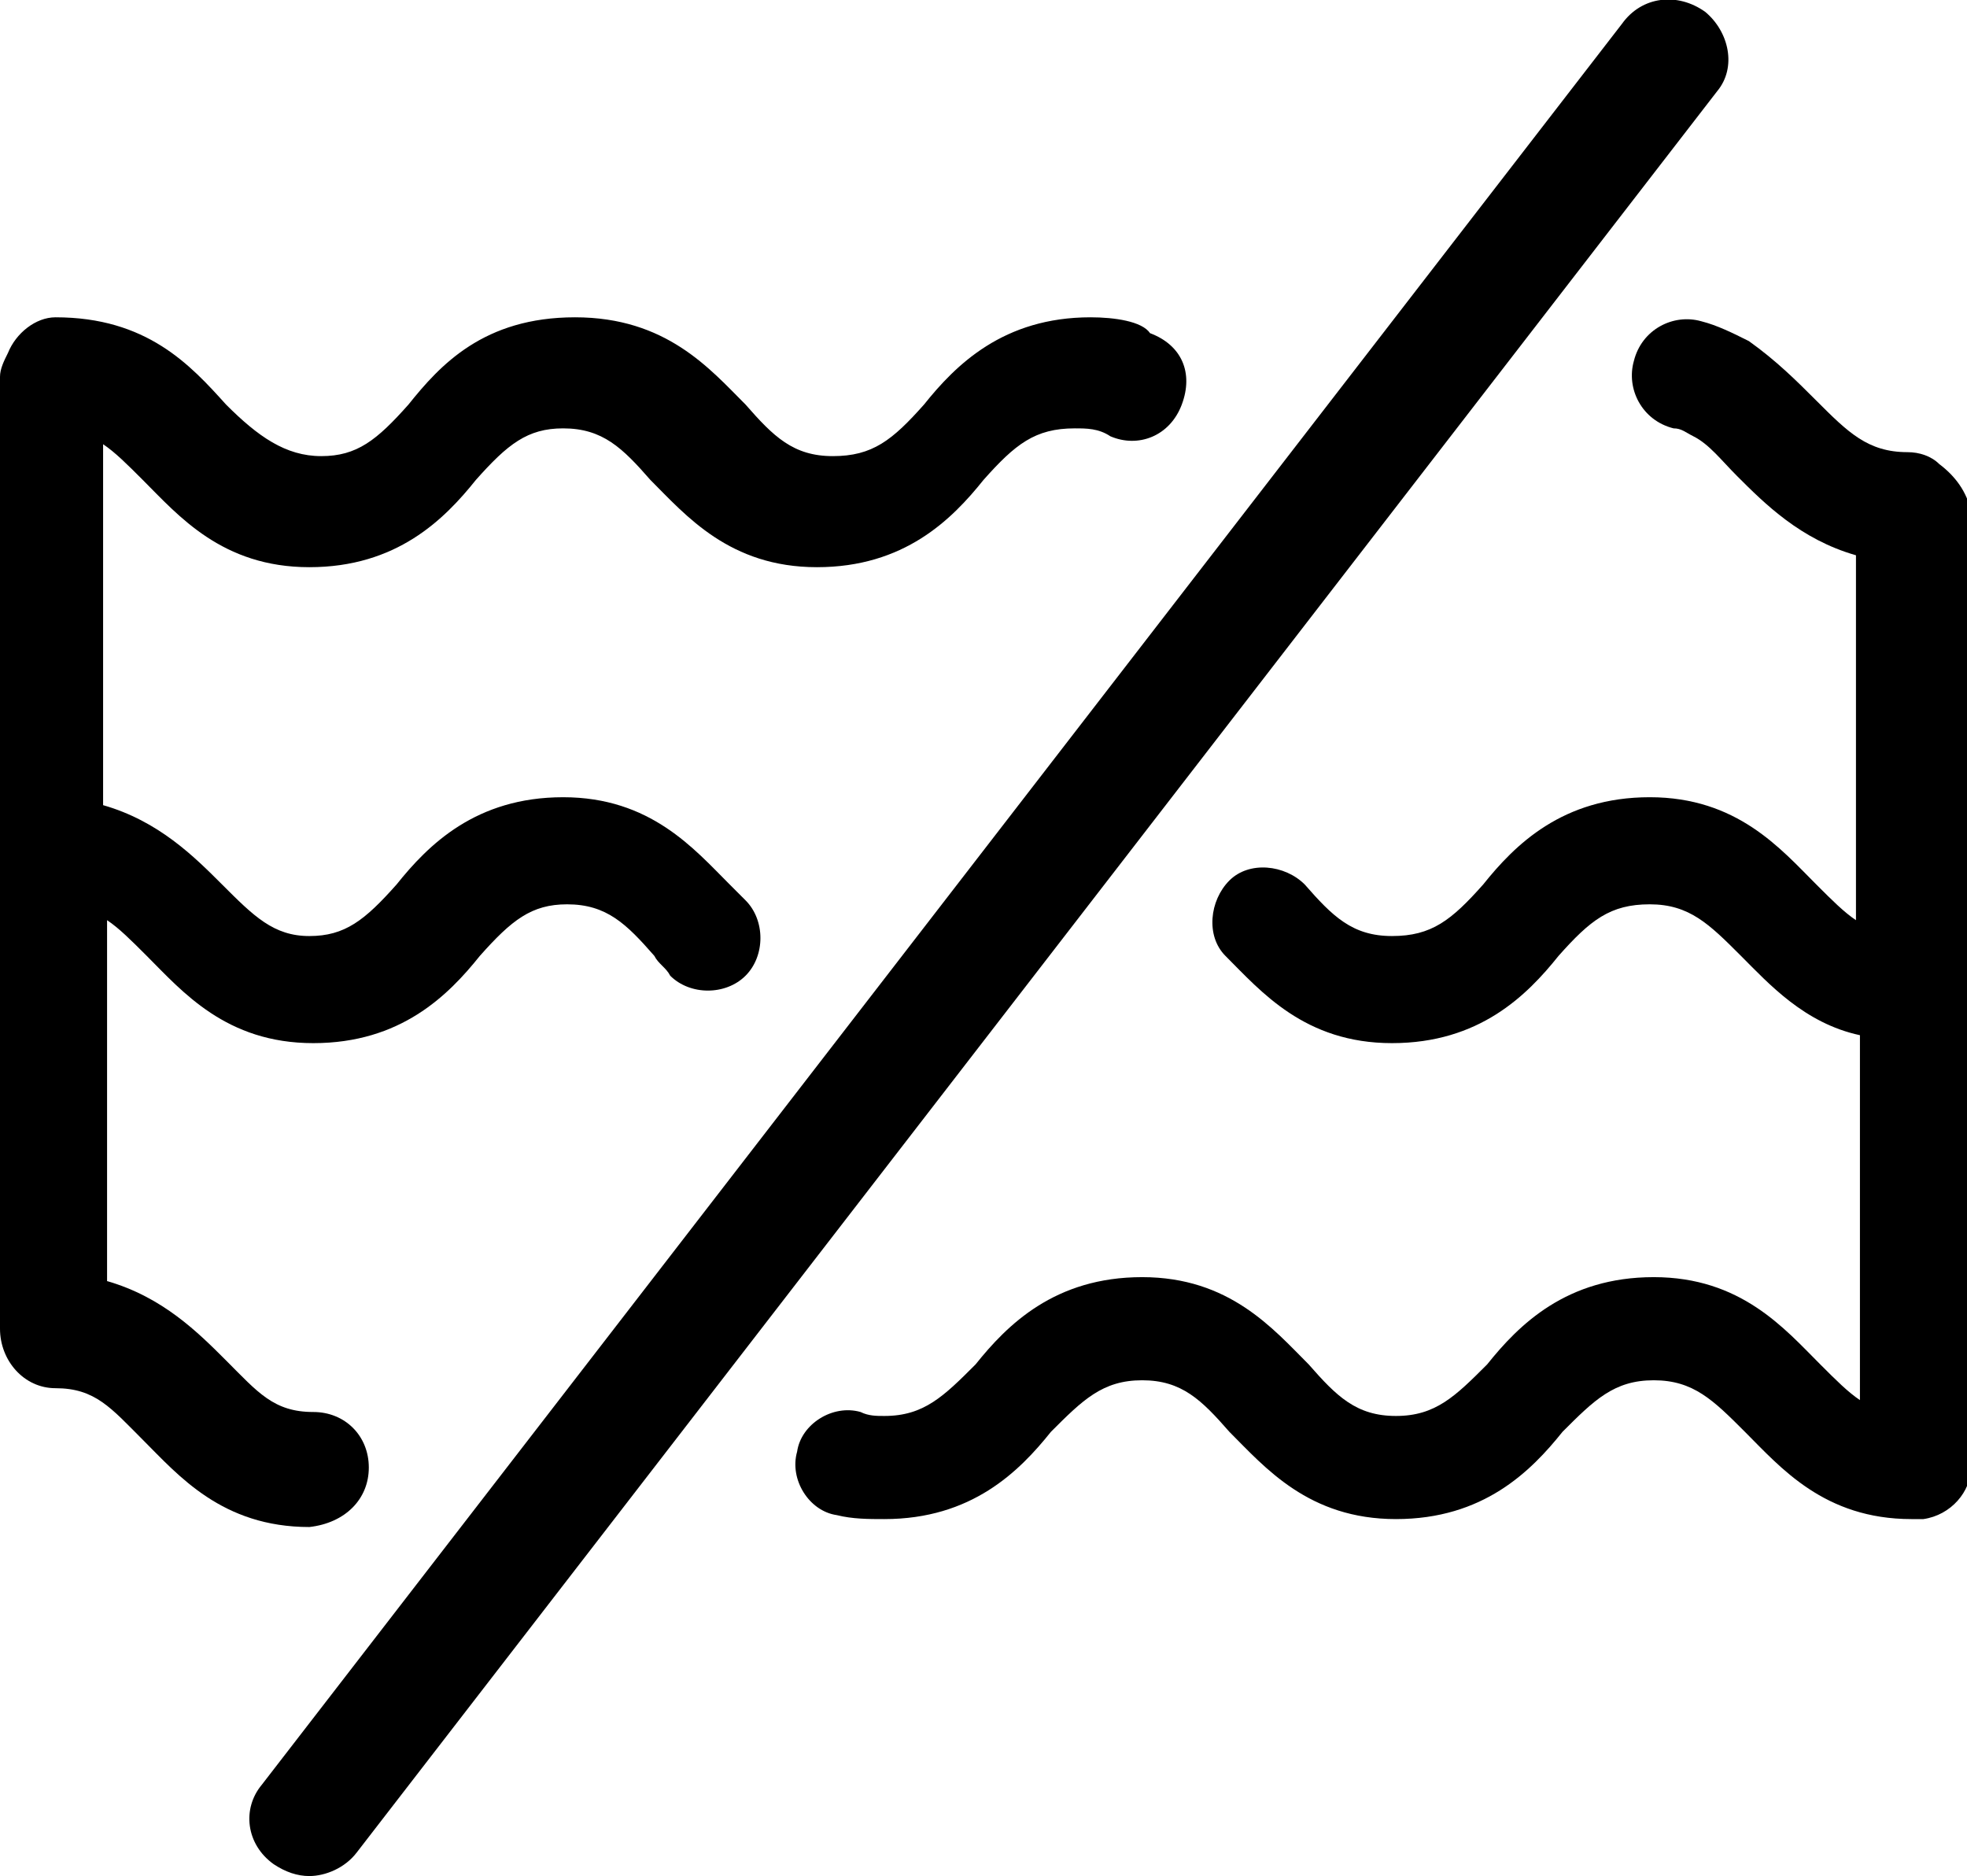 <?xml version="1.0" encoding="utf-8"?>
<!-- Generator: Adobe Illustrator 27.2.0, SVG Export Plug-In . SVG Version: 6.00 Build 0)  -->
<svg version="1.1" id="Layer_1" xmlns="http://www.w3.org/2000/svg" xmlns:xlink="http://www.w3.org/1999/xlink" x="0px" y="0px"
	 viewBox="0 0 49.6 47.3" style="enable-background:new 0 0 49.6 47.3;" xml:space="preserve">
<g>
	<path d="M43,0.3c-0.7-0.5-1.6-0.4-2.1,0.3L6.6,45c-0.5,0.6-0.4,1.5,0.3,2c0.3,0.2,0.6,0.3,0.9,0.3c0.4,0,0.9-0.2,1.2-0.6L43.3,2.3
		C43.8,1.7,43.6,0.8,43,0.3z"/>
	<path d="M9.3,37c0-0.8-0.6-1.4-1.4-1.4c-1,0-1.4-0.5-2.2-1.3c-0.7-0.7-1.6-1.6-3-2v-9.1c0.3,0.2,0.6,0.5,1,0.9
		c0.9,0.9,2,2.2,4.2,2.2s3.4-1.2,4.2-2.2c0.8-0.9,1.3-1.3,2.2-1.3c1,0,1.5,0.5,2.2,1.3c0.1,0.2,0.3,0.3,0.4,0.5
		c0.5,0.5,1.4,0.5,1.9,0c0.5-0.5,0.5-1.4,0-1.9c-0.1-0.1-0.3-0.3-0.4-0.4c-0.9-0.9-2-2.2-4.2-2.2s-3.4,1.2-4.2,2.2
		c-0.8,0.9-1.3,1.3-2.2,1.3s-1.4-0.5-2.2-1.3c-0.7-0.7-1.6-1.6-3-2v-9.1c0.3,0.2,0.6,0.5,1,0.9c0.9,0.9,2,2.2,4.2,2.2
		s3.4-1.2,4.2-2.2c0.8-0.9,1.3-1.3,2.2-1.3c1,0,1.5,0.5,2.2,1.3c0.9,0.9,2,2.2,4.2,2.2c2.2,0,3.4-1.2,4.2-2.2
		c0.8-0.9,1.3-1.3,2.3-1.3c0.3,0,0.6,0,0.9,0.2c0.7,0.3,1.5,0,1.8-0.8s0-1.5-0.8-1.8C28.8,8.1,28.1,8,27.5,8c-2.2,0-3.4,1.2-4.2,2.2
		c-0.8,0.9-1.3,1.3-2.3,1.3c-1,0-1.5-0.5-2.2-1.3c-0.9-0.9-2-2.2-4.3-2.2s-3.4,1.2-4.2,2.2c-0.8,0.9-1.3,1.3-2.2,1.3
		S6.5,11,5.7,10.2C4.8,9.2,3.7,8,1.4,8C0.9,8,0.4,8.4,0.2,8.9C0.1,9.1,0,9.3,0,9.5v24C0,34.3,0.6,35,1.4,35c0,0,0,0,0,0s0,0,0,0
		c1,0,1.4,0.5,2.2,1.3c0.9,0.9,2,2.2,4.2,2.2C8.7,38.4,9.3,37.8,9.3,37z"/>
	<path d="M48.9,11.7c-0.2-0.2-0.5-0.3-0.8-0.3c-1,0-1.5-0.5-2.3-1.3c-0.5-0.5-1-1-1.7-1.5c-0.4-0.2-0.8-0.4-1.2-0.5
		c-0.7-0.2-1.5,0.2-1.7,1c-0.2,0.7,0.2,1.5,1,1.7c0.2,0,0.3,0.1,0.5,0.2c0.4,0.2,0.7,0.6,1.1,1c0.7,0.7,1.6,1.6,3,2v9.2
		c-0.3-0.2-0.6-0.5-1-0.9c-0.9-0.9-2-2.2-4.2-2.2s-3.4,1.2-4.2,2.2c-0.8,0.9-1.3,1.3-2.3,1.3c-1,0-1.5-0.5-2.2-1.3
		c-0.5-0.5-1.4-0.6-1.9-0.1s-0.6,1.4-0.1,1.9c0.9,0.9,2,2.2,4.2,2.2s3.4-1.2,4.2-2.2c0.8-0.9,1.3-1.3,2.3-1.3c1,0,1.5,0.5,2.3,1.3
		c0.7,0.7,1.6,1.7,3,2v9.2c-0.3-0.2-0.6-0.5-1-0.9c-0.9-0.9-2-2.2-4.2-2.2s-3.4,1.2-4.2,2.2c-0.8,0.8-1.3,1.3-2.3,1.3
		c-1,0-1.5-0.5-2.2-1.3c-0.9-0.9-2-2.2-4.2-2.2s-3.4,1.2-4.2,2.2c-0.8,0.8-1.3,1.3-2.3,1.3c-0.2,0-0.4,0-0.6-0.1
		c-0.7-0.2-1.5,0.3-1.6,1c-0.2,0.7,0.3,1.5,1,1.6c0.4,0.1,0.8,0.1,1.2,0.1c2.2,0,3.4-1.2,4.2-2.2c0.8-0.8,1.3-1.3,2.3-1.3
		c1,0,1.5,0.5,2.2,1.3c0.9,0.9,2,2.2,4.2,2.2s3.4-1.2,4.2-2.2c0.8-0.8,1.3-1.3,2.3-1.3c1,0,1.5,0.5,2.3,1.3c0.9,0.9,2,2.2,4.2,2.2
		c0.1,0,0.2,0,0.3,0c0.7-0.1,1.2-0.7,1.2-1.3V12.9C49.6,12.4,49.3,12,48.9,11.7z"/>
</g>
</svg>
